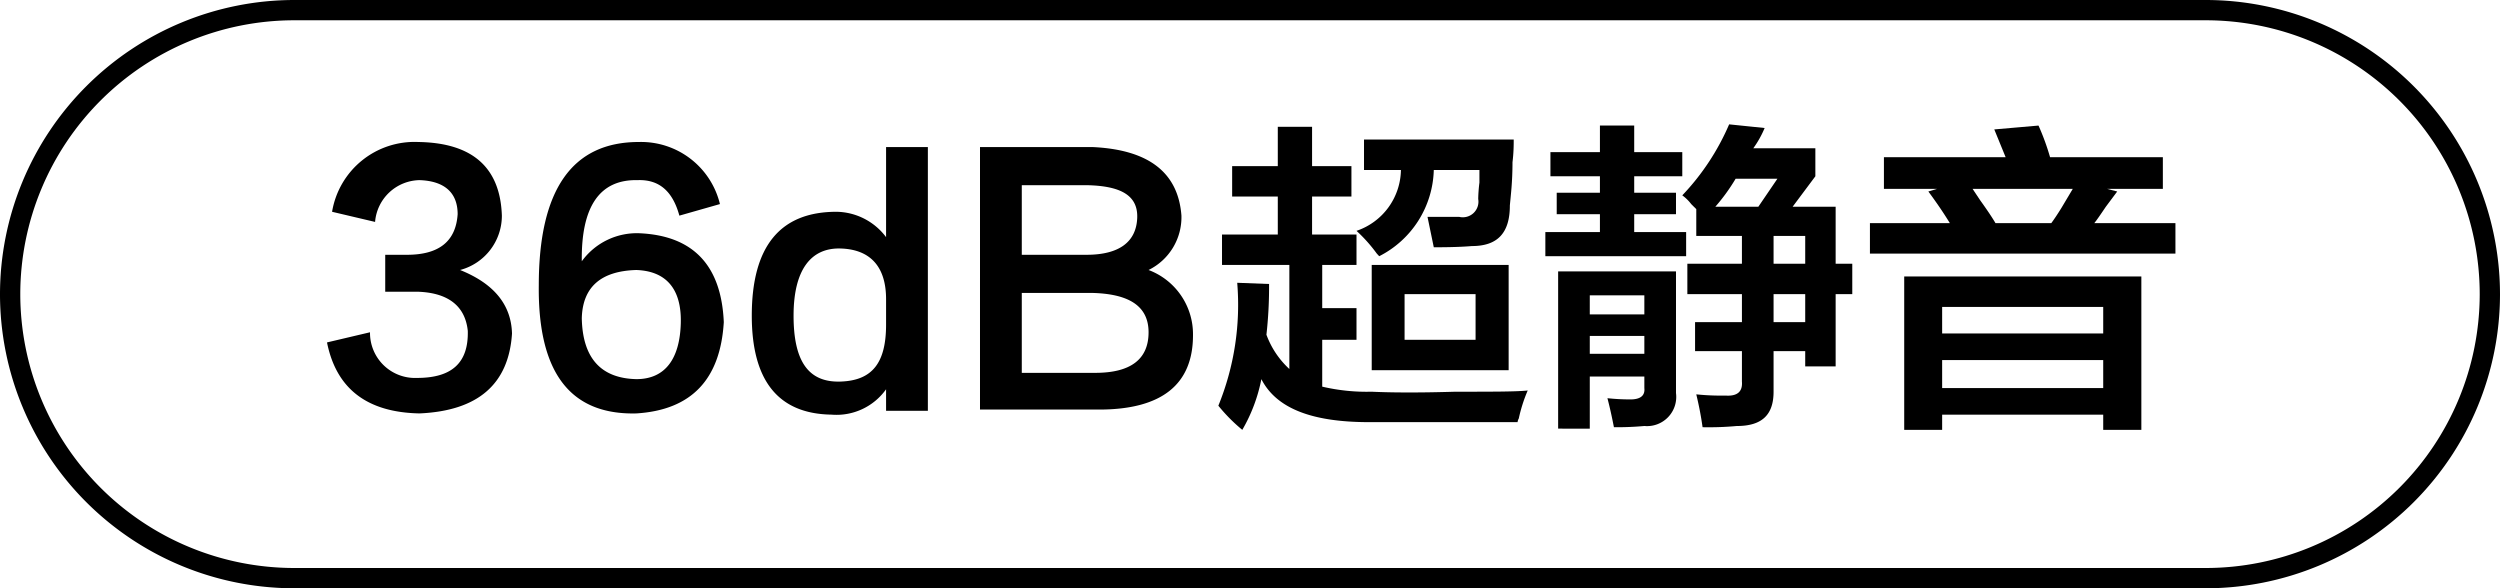 <svg id="图层_1" data-name="图层 1" xmlns="http://www.w3.org/2000/svg" width="123.24" height="29" viewBox="0 0 123.24 29">
  <g>
    <path d="M-878.7,479.07l2.12-.5a2.22,2.22,0,0,0,2.32,2.25c1.7,0,2.54-.73,2.5-2.32-.13-1.25-1-1.89-2.5-1.93h-1.57v-1.82h1.07c1.58,0,2.41-.66,2.5-2,0-1.08-.67-1.64-1.88-1.68a2.24,2.24,0,0,0-2.19,2.06l-2.12-.5a4.12,4.12,0,0,1,4.25-3.44q4,.06,4.12,3.63a2.77,2.77,0,0,1-2.06,2.68c1.67.67,2.52,1.71,2.56,3.13q-.24,3.75-4.56,3.94C-876.72,482.52-878.24,481.36-878.7,479.07Z" transform="translate(894.82 -462.19)"/>
    <path d="M-859.33,472.25l-2,.57c-.33-1.21-1-1.79-2.06-1.75q-2.8-.06-2.75,4a3.35,3.35,0,0,1,2.88-1.38c2.62.13,4,1.59,4.12,4.38-.17,2.83-1.6,4.33-4.31,4.5-3.25.08-4.86-2-4.81-6.32,0-4.7,1.64-7.06,4.93-7.06A4,4,0,0,1-859.33,472.25Zm-4.12,8.63c1.42,0,2.14-1,2.19-2.75s-.77-2.58-2.19-2.63c-1.75.05-2.65.84-2.69,2.38C-866.1,479.84-865.2,480.84-863.45,480.88Z" transform="translate(894.82 -462.19)"/>
    <path d="M-851.14,469.44h2.06v13h-2.06v-1.06a3,3,0,0,1-2.69,1.25q-3.93-.06-3.93-4.88,0-5.12,4.18-5.12a3.11,3.11,0,0,1,2.44,1.25Zm0,8.75v-1.25c0-1.62-.79-2.46-2.25-2.5s-2.31,1.06-2.31,3.31.73,3.3,2.31,3.25S-851.14,480.07-851.14,478.19Z" transform="translate(894.82 -462.19)"/>
    <path d="M-840.64,482.38h-5.87V469.44h5.56c2.75.13,4.21,1.25,4.37,3.38a2.9,2.9,0,0,1-1.62,2.68,3.38,3.38,0,0,1,2.19,3.19C-836,481.15-837.56,482.38-840.64,482.38Zm-3.81-11.06v3.43h3.19c1.62,0,2.45-.64,2.5-1.81s-.9-1.58-2.44-1.62Zm3.44,5.31h-3.44v3.94h3.62c1.75,0,2.63-.67,2.63-2S-839.22,476.67-841,476.63Z" transform="translate(894.82 -462.19)"/>
    <path d="M-834.08,471.88v-1.5h2.25v-1.94h1.69v1.94h1.94v1.5h-1.94v1.87h2.19v1.5h-1.69v2.13h1.69v1.56h-1.69v2.31a9.62,9.62,0,0,0,2.44.25c1.08.05,2.46.05,4.12,0,1.84,0,3,0,3.57-.06a7.48,7.48,0,0,0-.44,1.38.46.46,0,0,0-.06.18h-2c-2.38,0-4.15,0-5.32,0-2.79,0-4.56-.66-5.31-2.12a8,8,0,0,1-.94,2.5,8.27,8.27,0,0,1-1.18-1.19,13.18,13.18,0,0,0,.93-6.06l1.57.06a21.22,21.22,0,0,1-.13,2.5,4.31,4.31,0,0,0,1.13,1.69v-5.13h-3.32v-1.5h2.75v-1.87Zm9.94,2.5-.31-1.5h1.56a.77.77,0,0,0,.94-.88,7.32,7.32,0,0,1,.06-.81v-.62h-2.25a4.91,4.91,0,0,1-2.69,4.25l-.12-.13a7.47,7.47,0,0,0-1-1.12,3.22,3.22,0,0,0,2.19-3h-1.82v-1.5h7.38c0,.25,0,.62-.06,1.12,0,1-.09,1.67-.13,2.13,0,1.37-.62,2-1.87,2C-822.72,474.36-823.35,474.38-824.14,474.38Zm-3.06,6.06v-5.19h6.75v5.19Zm1.62-3.75v2.25h3.5v-2.25Z" transform="translate(894.82 -462.19)"/>
    <path d="M-818.39,470.88v-1.19h2.44v-1.31h1.69v1.31h2.37v1.19h-2.37v.81h2.06v1.06h-2.06v.88h2.56v1.19h-6.94v-1.19h2.69v-.88h-2.13v-1.06h2.13v-.81Zm.38,12.44v-7.75h5.81v6a1.44,1.44,0,0,1-1.56,1.62,15,15,0,0,1-1.5.06c-.09-.46-.19-.93-.32-1.43a10.69,10.69,0,0,0,1.13.06c.5,0,.73-.19.69-.56v-.57h-2.69v2.57Zm1.56-6.57v.94h2.69v-.94Zm0,2v.88h2.69v-.88Zm4.81-2.06v-1.5h2.69v-1.37h-2.25V472.5l-.25-.25a2.15,2.15,0,0,0-.44-.43,11.84,11.84,0,0,0,2.31-3.5l1.75.18a5,5,0,0,1-.56,1h3.06v1.38l-1.12,1.5h2.12v2.81h.82v1.5h-.82v3.56h-1.5v-.75h-1.56v2c0,1.13-.56,1.69-1.81,1.69a15.21,15.21,0,0,1-1.69.06c-.08-.58-.19-1.12-.31-1.62a11.94,11.94,0,0,0,1.44.06q.87.06.81-.69v-1.5h-2.31v-1.43h2.31v-1.38Zm4.44-5.69h-2.06a9.36,9.36,0,0,1-1,1.38h2.12Zm1.37,2.82h-1.56v1.37h1.56Zm-1.56,2.87v1.38h1.56v-1.38Z" transform="translate(894.82 -462.19)"/>
    <path d="M-801.95,471.5v-1.56h6l-.56-1.37,2.18-.19a11.67,11.67,0,0,1,.57,1.56h5.56v1.56h-2.75l.5.13-.56.75c-.25.37-.44.65-.57.81h4v1.5h-15.06v-1.5h3.94c-.33-.54-.69-1.06-1.06-1.56l.43-.13Zm1,11.88v-7.56h11.69v7.56h-1.88v-.75h-7.94v.75Zm1.87-6.06v1.31h7.94v-1.31Zm0,2.62v1.38h7.94v-1.38Zm1.5-8.44.38.57c.33.46.58.83.75,1.12h2.75c.12-.16.29-.41.5-.75l.56-.94Z" transform="translate(894.82 -462.19)"/>
  </g>
  <path d="M-786.08,491.19h-94.24a14.51,14.51,0,0,1-14.5-14.5,14.52,14.52,0,0,1,14.5-14.5h94.24a14.52,14.52,0,0,1,14.5,14.5A14.51,14.51,0,0,1-786.08,491.19Zm-94.24-28a13.51,13.51,0,0,0-13.5,13.5,13.51,13.51,0,0,0,13.5,13.5h94.24a13.51,13.51,0,0,0,13.5-13.5,13.51,13.51,0,0,0-13.5-13.5Z" transform="translate(894.82 -462.19)"/>
</svg>
